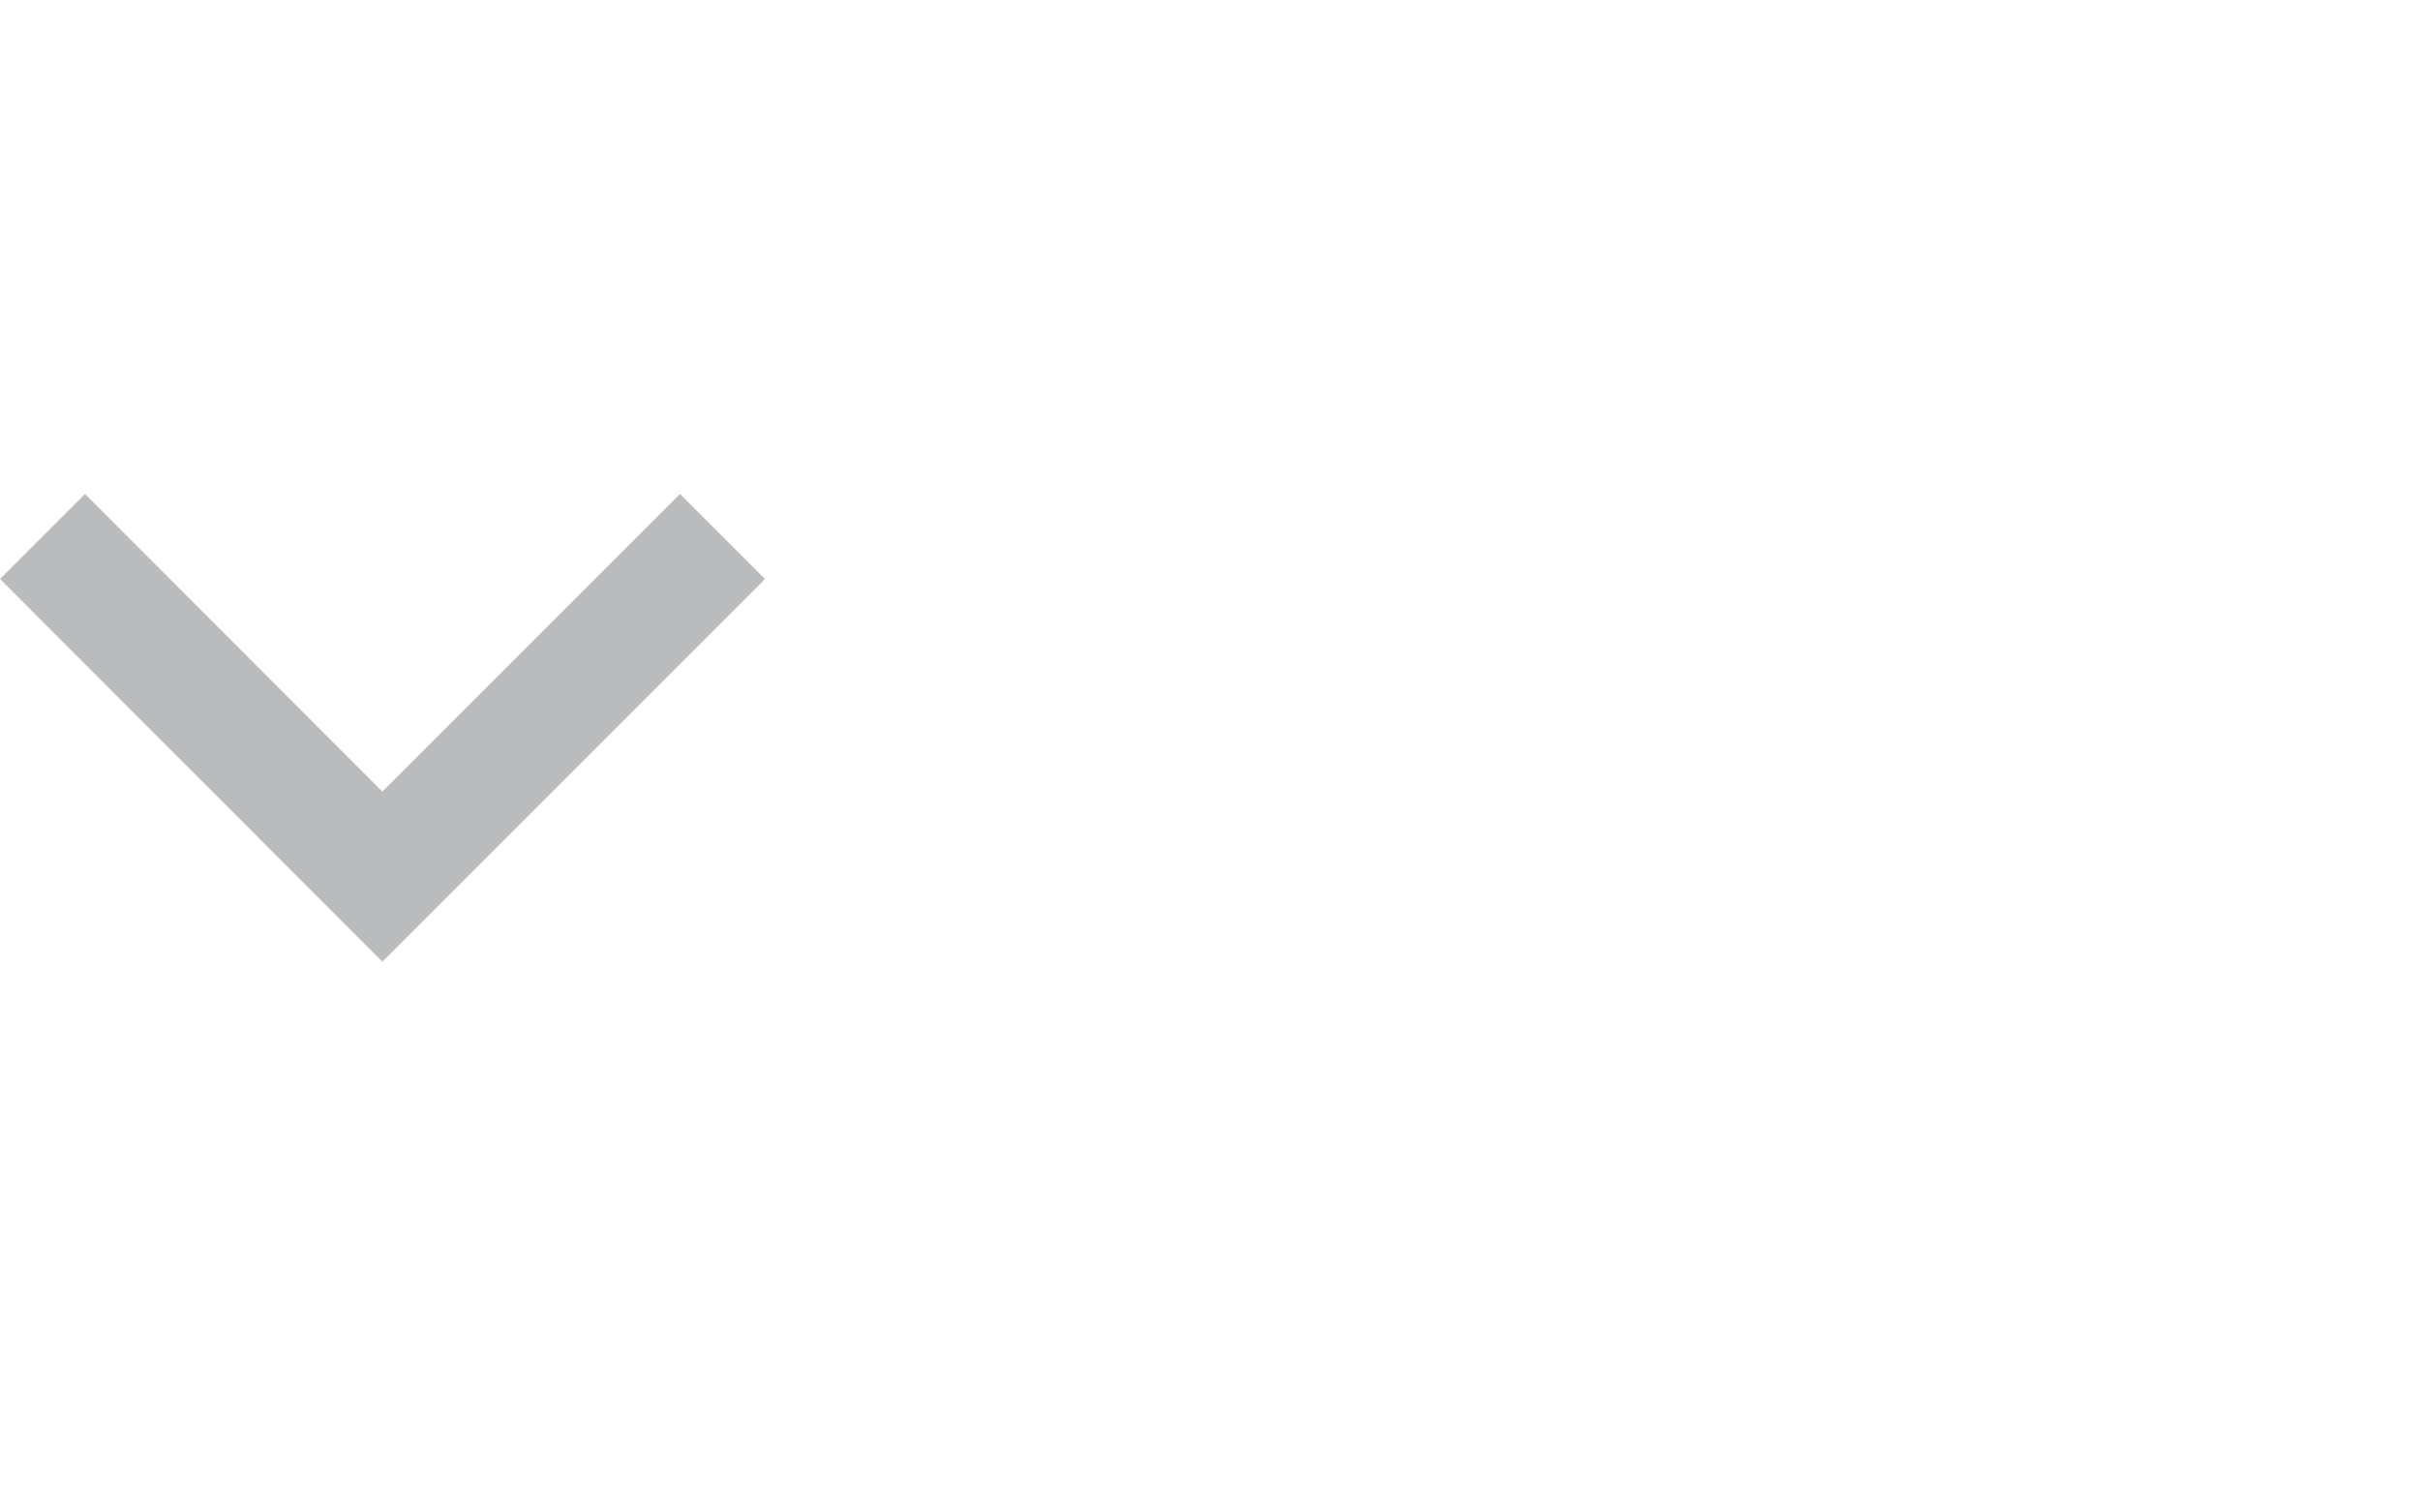 <?xml version="1.0" encoding="utf-8"?>
<svg xmlns="http://www.w3.org/2000/svg" fill="none" height="100%" overflow="visible" preserveAspectRatio="none" style="display: block;" viewBox="0 0 8 5" width="100%">
<g id="arrow-down-s-line">
<g id="Shape">
</g>
<path d="M1.264 2.617L2.248 1.633L2.529 1.914L1.264 3.179L5.09497e-05 1.914L0.281 1.633L1.264 2.617Z" fill="#BABBBD" id="Shape_2"/>
</g>
</svg>